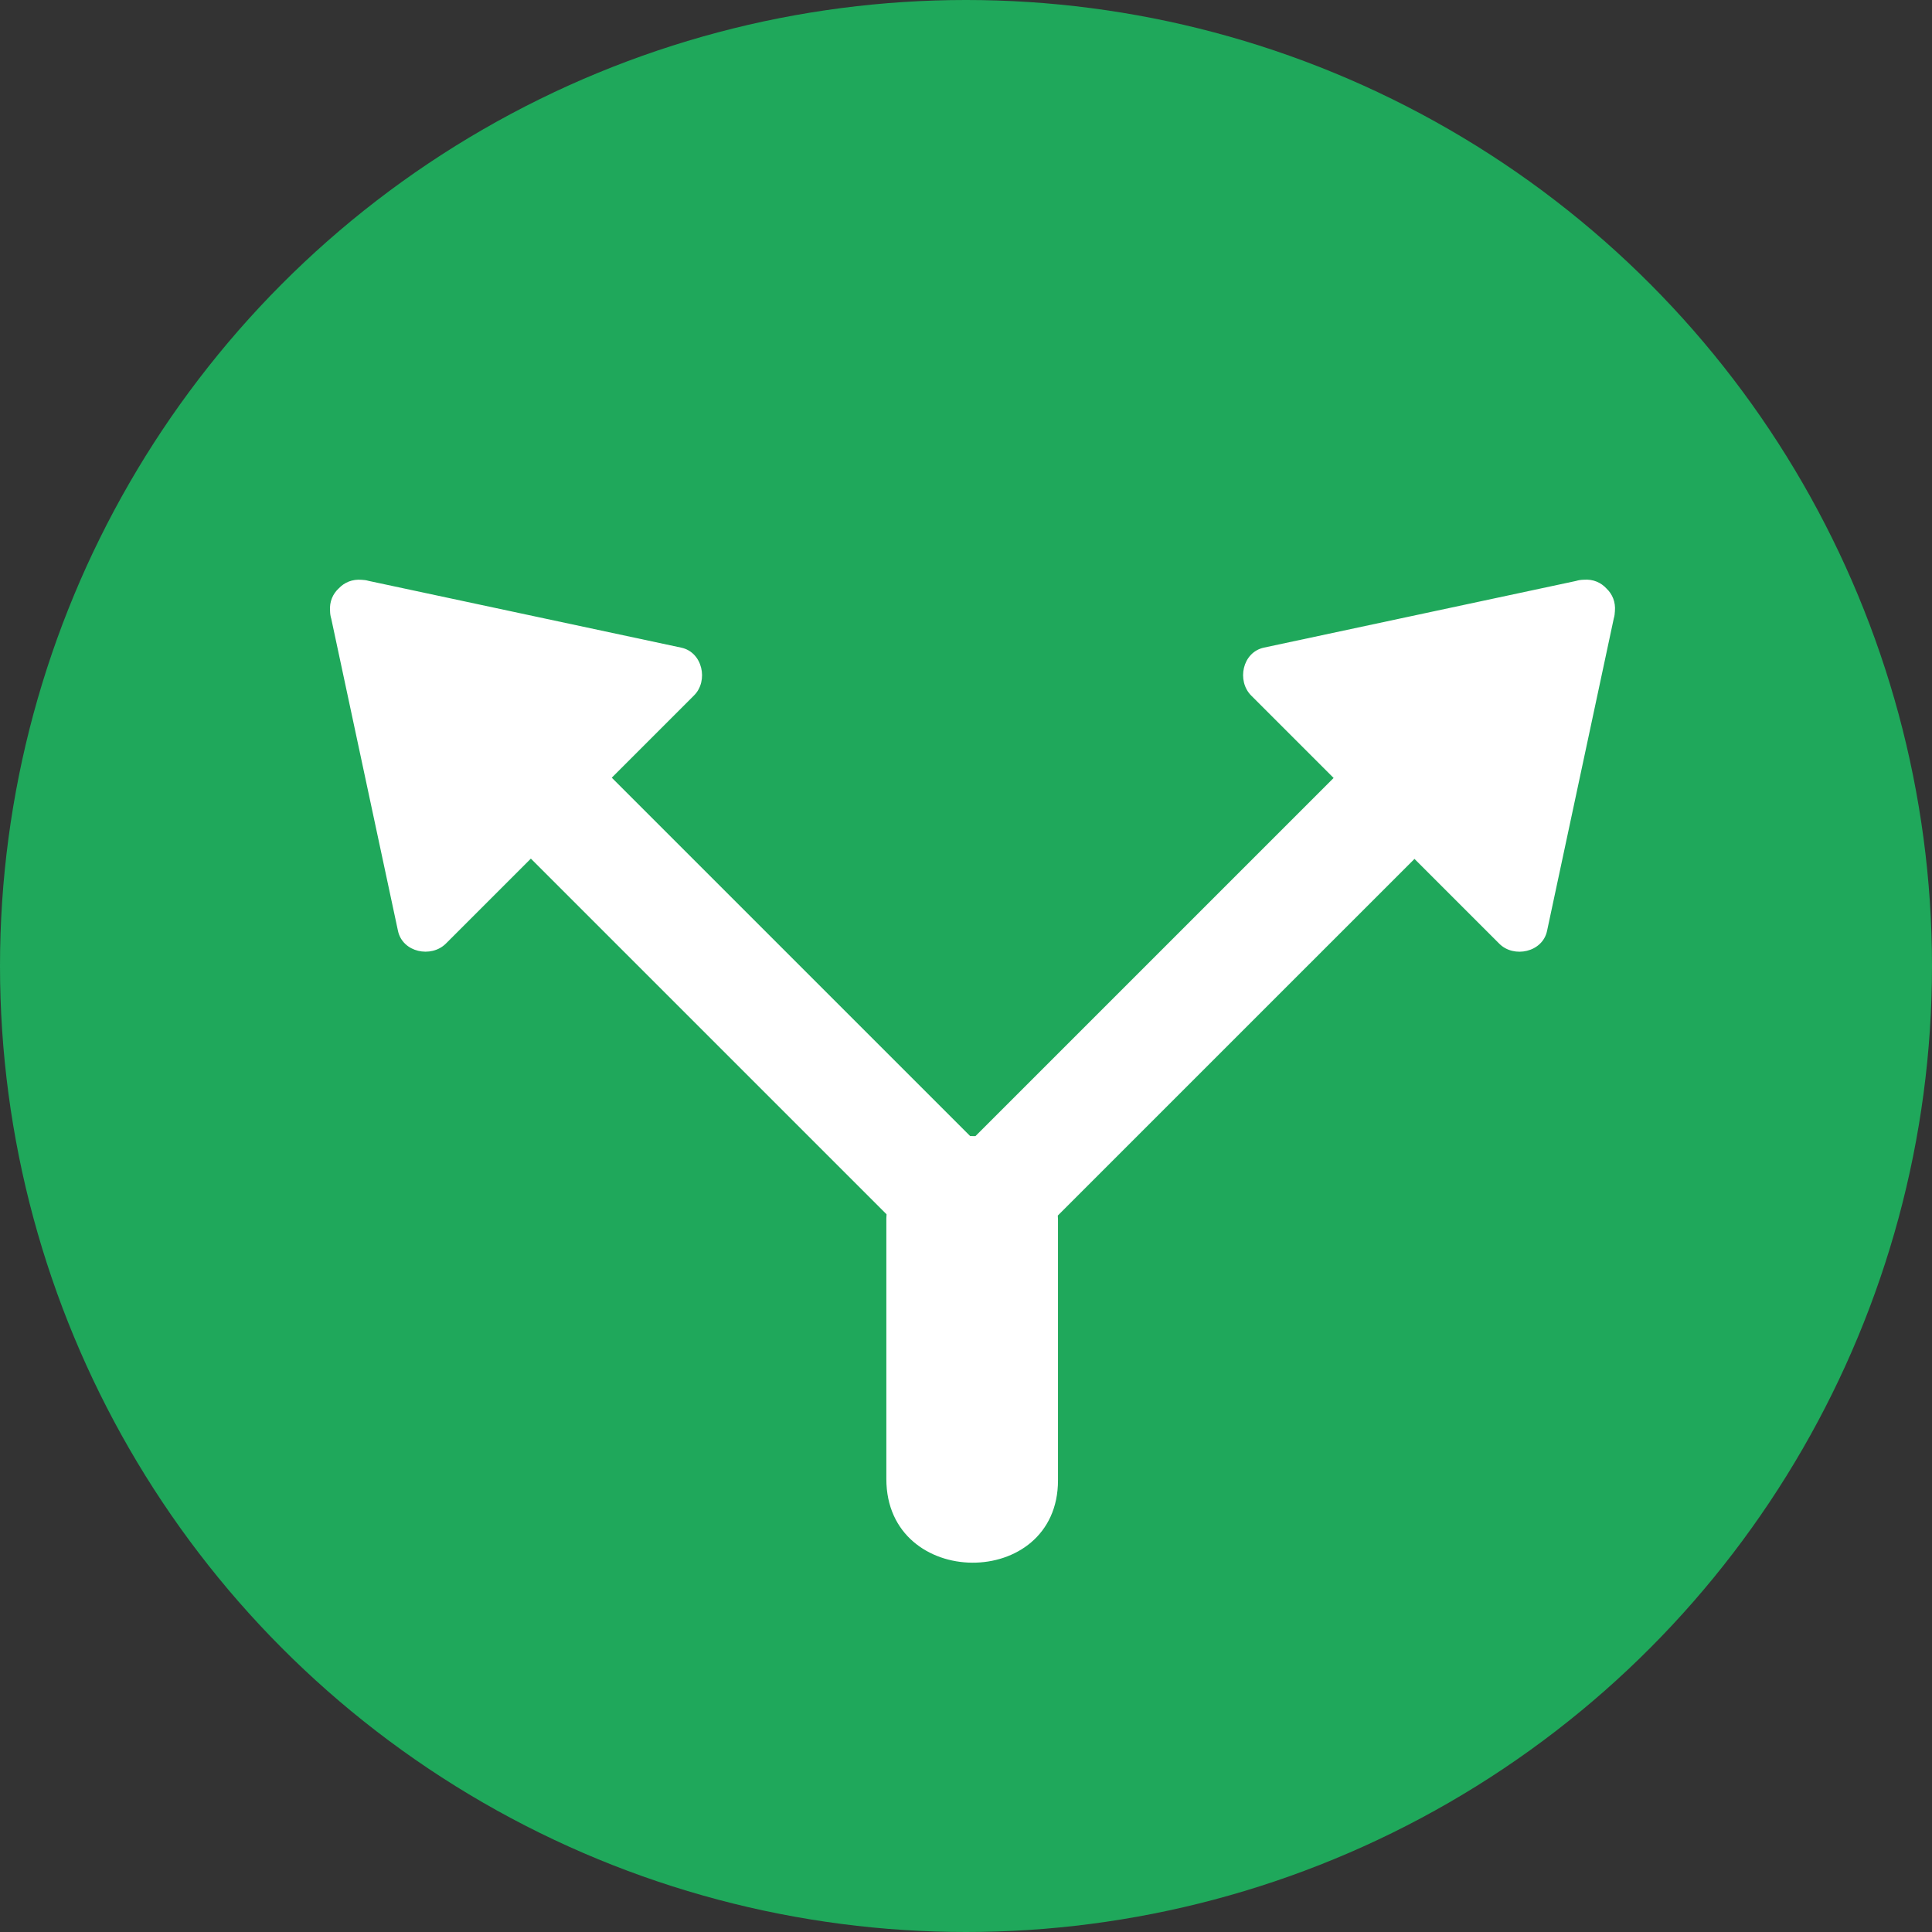 <?xml version="1.0" encoding="iso-8859-1"?>
<!-- Uploaded to: SVG Repo, www.svgrepo.com, Generator: SVG Repo Mixer Tools -->
<svg height="800px" width="800px" version="1.1" id="Layer_1" xmlns="http://www.w3.org/2000/svg" xmlns:xlink="http://www.w3.org/1999/xlink" 
	 viewBox="0 0 473.654 473.654" xml:space="preserve">
<rect x="0" y="0" width="473.654" height="473.654" fill="#333333" stroke="none"/>
<circle style="fill:#1FA85B;" cx="236.827" cy="236.827" r="236.827"/>
<path style="fill:#FFFFFF;" d="M393.863,144.295c-1.339-1.466-3.272-2.363-5.628-2.165c-0.636,0.015-1.257,0.108-1.851,0.295
	c-25.504,5.449-51.008,10.901-76.512,16.346c-5.299,1.133-6.724,8.156-3.115,11.761c6.731,6.735,13.466,13.47,20.197,20.197
	c-29.273,29.27-58.543,58.539-87.813,87.809c-0.434-0.015-0.86-0.026-1.294-0.019c-29.292-29.288-58.577-58.573-87.865-87.858
	c6.727-6.727,13.455-13.459,20.182-20.182c3.571-3.571,2.083-10.583-3.134-11.697c-25.549-5.456-51.098-10.912-76.646-16.368
	c-0.557-0.165-1.133-0.247-1.72-0.266c-2.315-0.198-4.233,0.654-5.576,2.064c-1.462,1.331-2.36,3.261-2.169,5.613
	c0.011,0.647,0.108,1.275,0.299,1.881c5.449,25.496,10.901,51,16.349,76.497c1.133,5.299,8.152,6.724,11.757,3.119
	c6.941-6.941,13.881-13.881,20.822-20.822c29.064,29.064,58.135,58.135,87.203,87.199c-0.011,0.337-0.049,0.658-0.049,1.006
	c0,21.301,0,42.605,0,63.902c0,27.172,42.081,27.407,42.081,0.307c0-21.301,0-42.605,0-63.902c0-0.344-0.034-0.666-0.049-1.002
	c29.15-29.146,58.3-58.296,87.446-87.442c6.933,6.933,13.87,13.87,20.803,20.803c3.571,3.571,10.583,2.083,11.694-3.134
	c5.456-25.545,10.912-51.094,16.368-76.639c0.168-0.557,0.251-1.137,0.269-1.728C396.122,147.556,395.273,145.638,393.863,144.295z"
	/>
</svg>